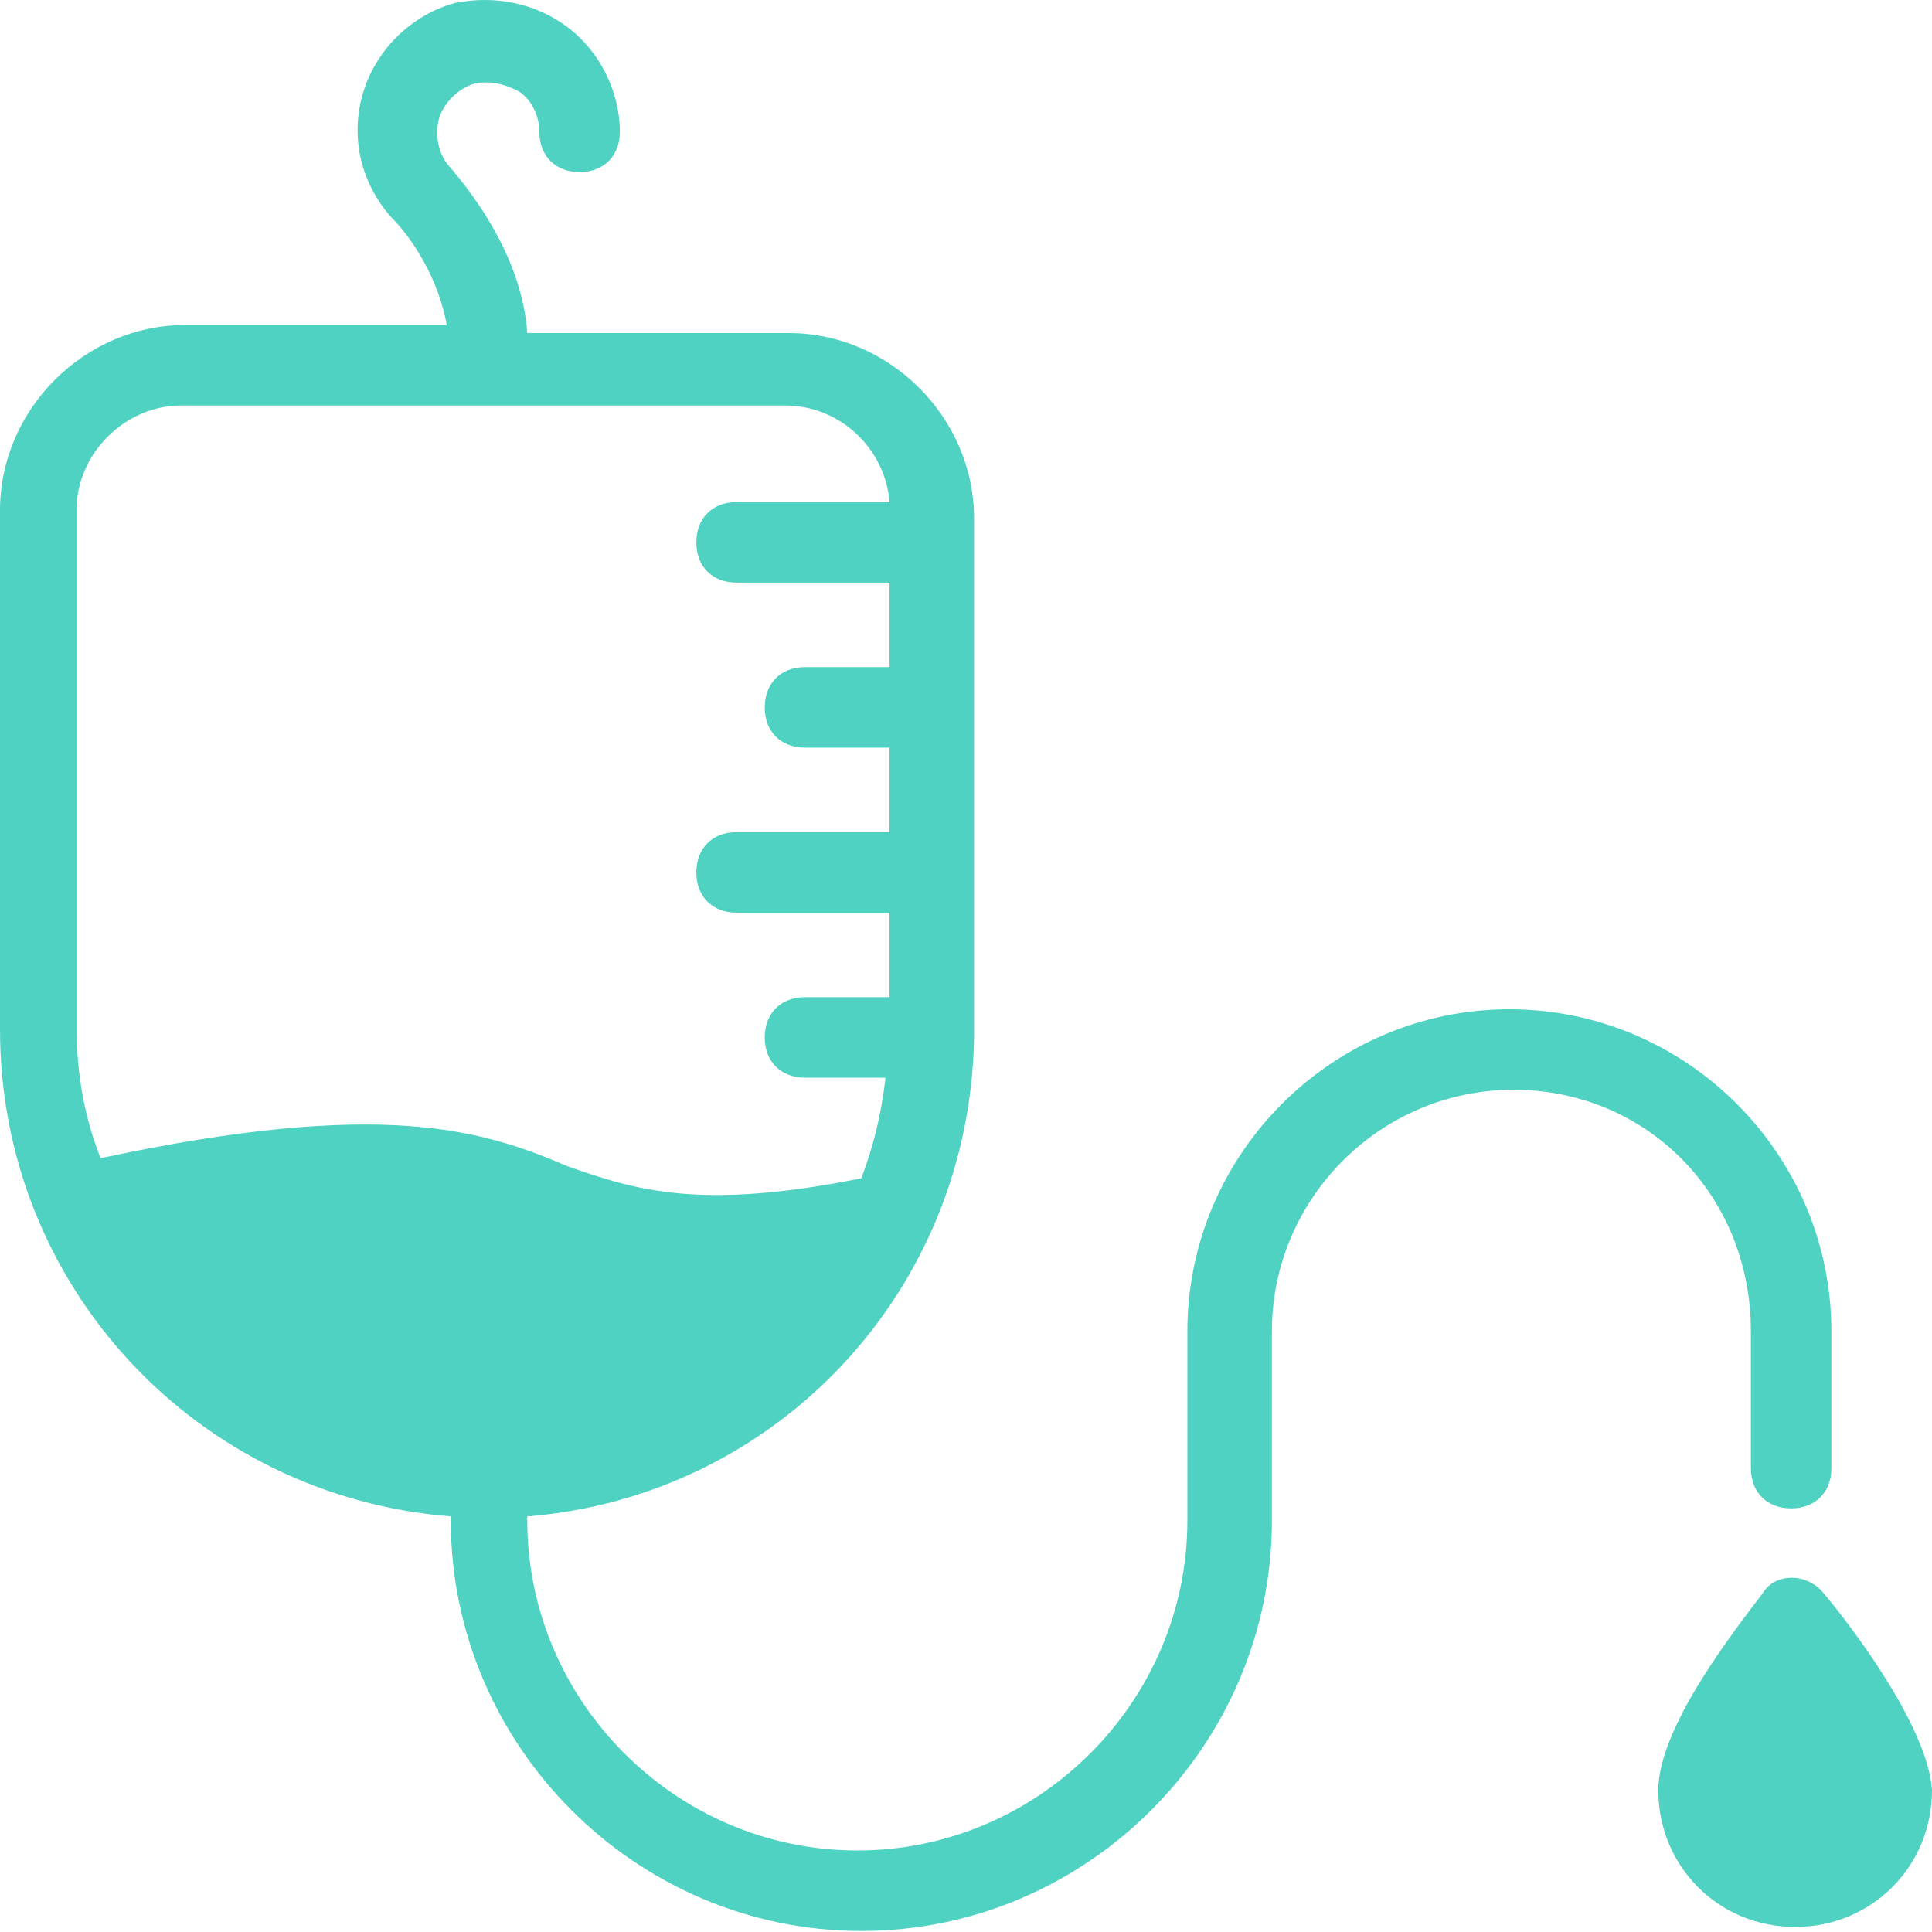 <?xml version="1.0" encoding="UTF-8"?>
<svg width="48px" height="48px" viewBox="0 0 48 48" version="1.1" xmlns="http://www.w3.org/2000/svg" xmlns:xlink="http://www.w3.org/1999/xlink">
    <g id="Page-1" stroke="none" stroke-width="1" fill="none" fill-rule="evenodd">
        <g id="Group" fill="#50D2C2" fill-rule="nonzero">
            <path d="M43.5,33.075 L43.5,36.475 C43.5,37.075 43.9,37.475 44.5,37.475 C45.1,37.475 45.5,37.075 45.5,36.475 L45.5,33.075 C45.5,28.675 41.9,25.075 37.5,25.075 C33.1,25.075 29.5,28.675 29.5,33.075 L29.5,37.775 C29.5,42.275 25.8,45.975 21.3,45.975 C16.8,45.975 13.1,42.275 13.1,37.775 L13.1,37.675 C19.3,37.175 24.1,32.075 24.2,25.775 C24.2,25.775 24.2,25.775 24.2,25.675 C24.2,25.675 24.2,25.675 24.2,25.675 C24.2,25.675 24.2,25.575 24.2,25.575 L24.2,21.675 C24.2,21.675 24.2,21.675 24.2,21.675 C24.2,21.675 24.2,21.675 24.2,21.675 L24.2,17.675 C24.2,17.675 24.2,17.675 24.2,17.675 C24.2,17.675 24.2,17.675 24.2,17.675 L24.2,13.675 C24.2,13.675 24.2,13.675 24.2,13.675 C24.2,13.675 24.2,13.675 24.2,13.675 L24.2,12.875 C24.2,10.375 22.1,8.275 19.6,8.275 L13.1,8.275 C13,6.875 12.3,5.475 11.2,4.175 C10.9,3.875 10.8,3.375 10.9,2.975 C11,2.575 11.4,2.175 11.8,2.075 C12.3,1.975 12.7,2.175 12.9,2.275 C13.2,2.475 13.4,2.875 13.4,3.275 C13.4,3.875 13.8,4.275 14.4,4.275 C15,4.275 15.4,3.875 15.4,3.275 C15.4,2.275 14.9,1.275 14.1,0.675 C13.3,0.075 12.3,-0.125 11.3,0.075 C10.2,0.375 9.3,1.275 9,2.375 C8.7,3.475 9,4.575 9.7,5.375 C10.3,5.975 10.9,6.975 11.1,8.075 L4.6,8.075 C2.1,8.075 0,10.175 0,12.675 L0,25.575 C0,31.975 4.9,37.175 11.2,37.675 L11.2,37.775 C11.2,43.375 15.8,47.975 21.4,47.975 C27,47.975 31.6,43.375 31.6,37.775 L31.6,33.075 C31.6,29.775 34.3,27.075 37.6,27.075 C40.9,27.075 43.5,29.675 43.5,33.075 Z M2.5,28.775 C2.1,27.775 1.9,26.675 1.9,25.475 L1.9,12.675 C1.9,11.275 3.1,10.075 4.5,10.075 L12,10.075 C12,10.075 12,10.075 12,10.075 C12,10.075 12,10.075 12,10.075 L19.5,10.075 C20.9,10.075 22,11.175 22.1,12.475 L18.3,12.475 C17.7,12.475 17.3,12.875 17.3,13.475 C17.3,14.075 17.7,14.475 18.3,14.475 L22.1,14.475 L22.1,16.575 L20,16.575 C19.4,16.575 19,16.975 19,17.575 C19,18.175 19.4,18.575 20,18.575 L22.1,18.575 L22.1,20.675 L18.3,20.675 C17.7,20.675 17.3,21.075 17.3,21.675 C17.3,22.275 17.7,22.675 18.3,22.675 L22.1,22.675 L22.1,24.775 L20,24.775 C19.4,24.775 19,25.175 19,25.775 C19,26.375 19.4,26.775 20,26.775 L22,26.775 C21.9,27.675 21.7,28.475 21.4,29.275 C17.4,30.075 15.8,29.575 14.1,28.975 C12,28.075 9.5,27.275 2.5,28.775 Z" id="Shape"></path>
            <path d="M45.3,39.575 C44.9,39.075 44.1,39.075 43.8,39.575 C43.2,40.375 41.2,42.875 41.2,44.475 C41.2,46.375 42.7,47.875 44.6,47.875 C46.5,47.875 48,46.375 48,44.475 C47.9,42.875 45.9,40.275 45.3,39.575 Z" id="Path"></path>
        </g>
    </g>
</svg>
